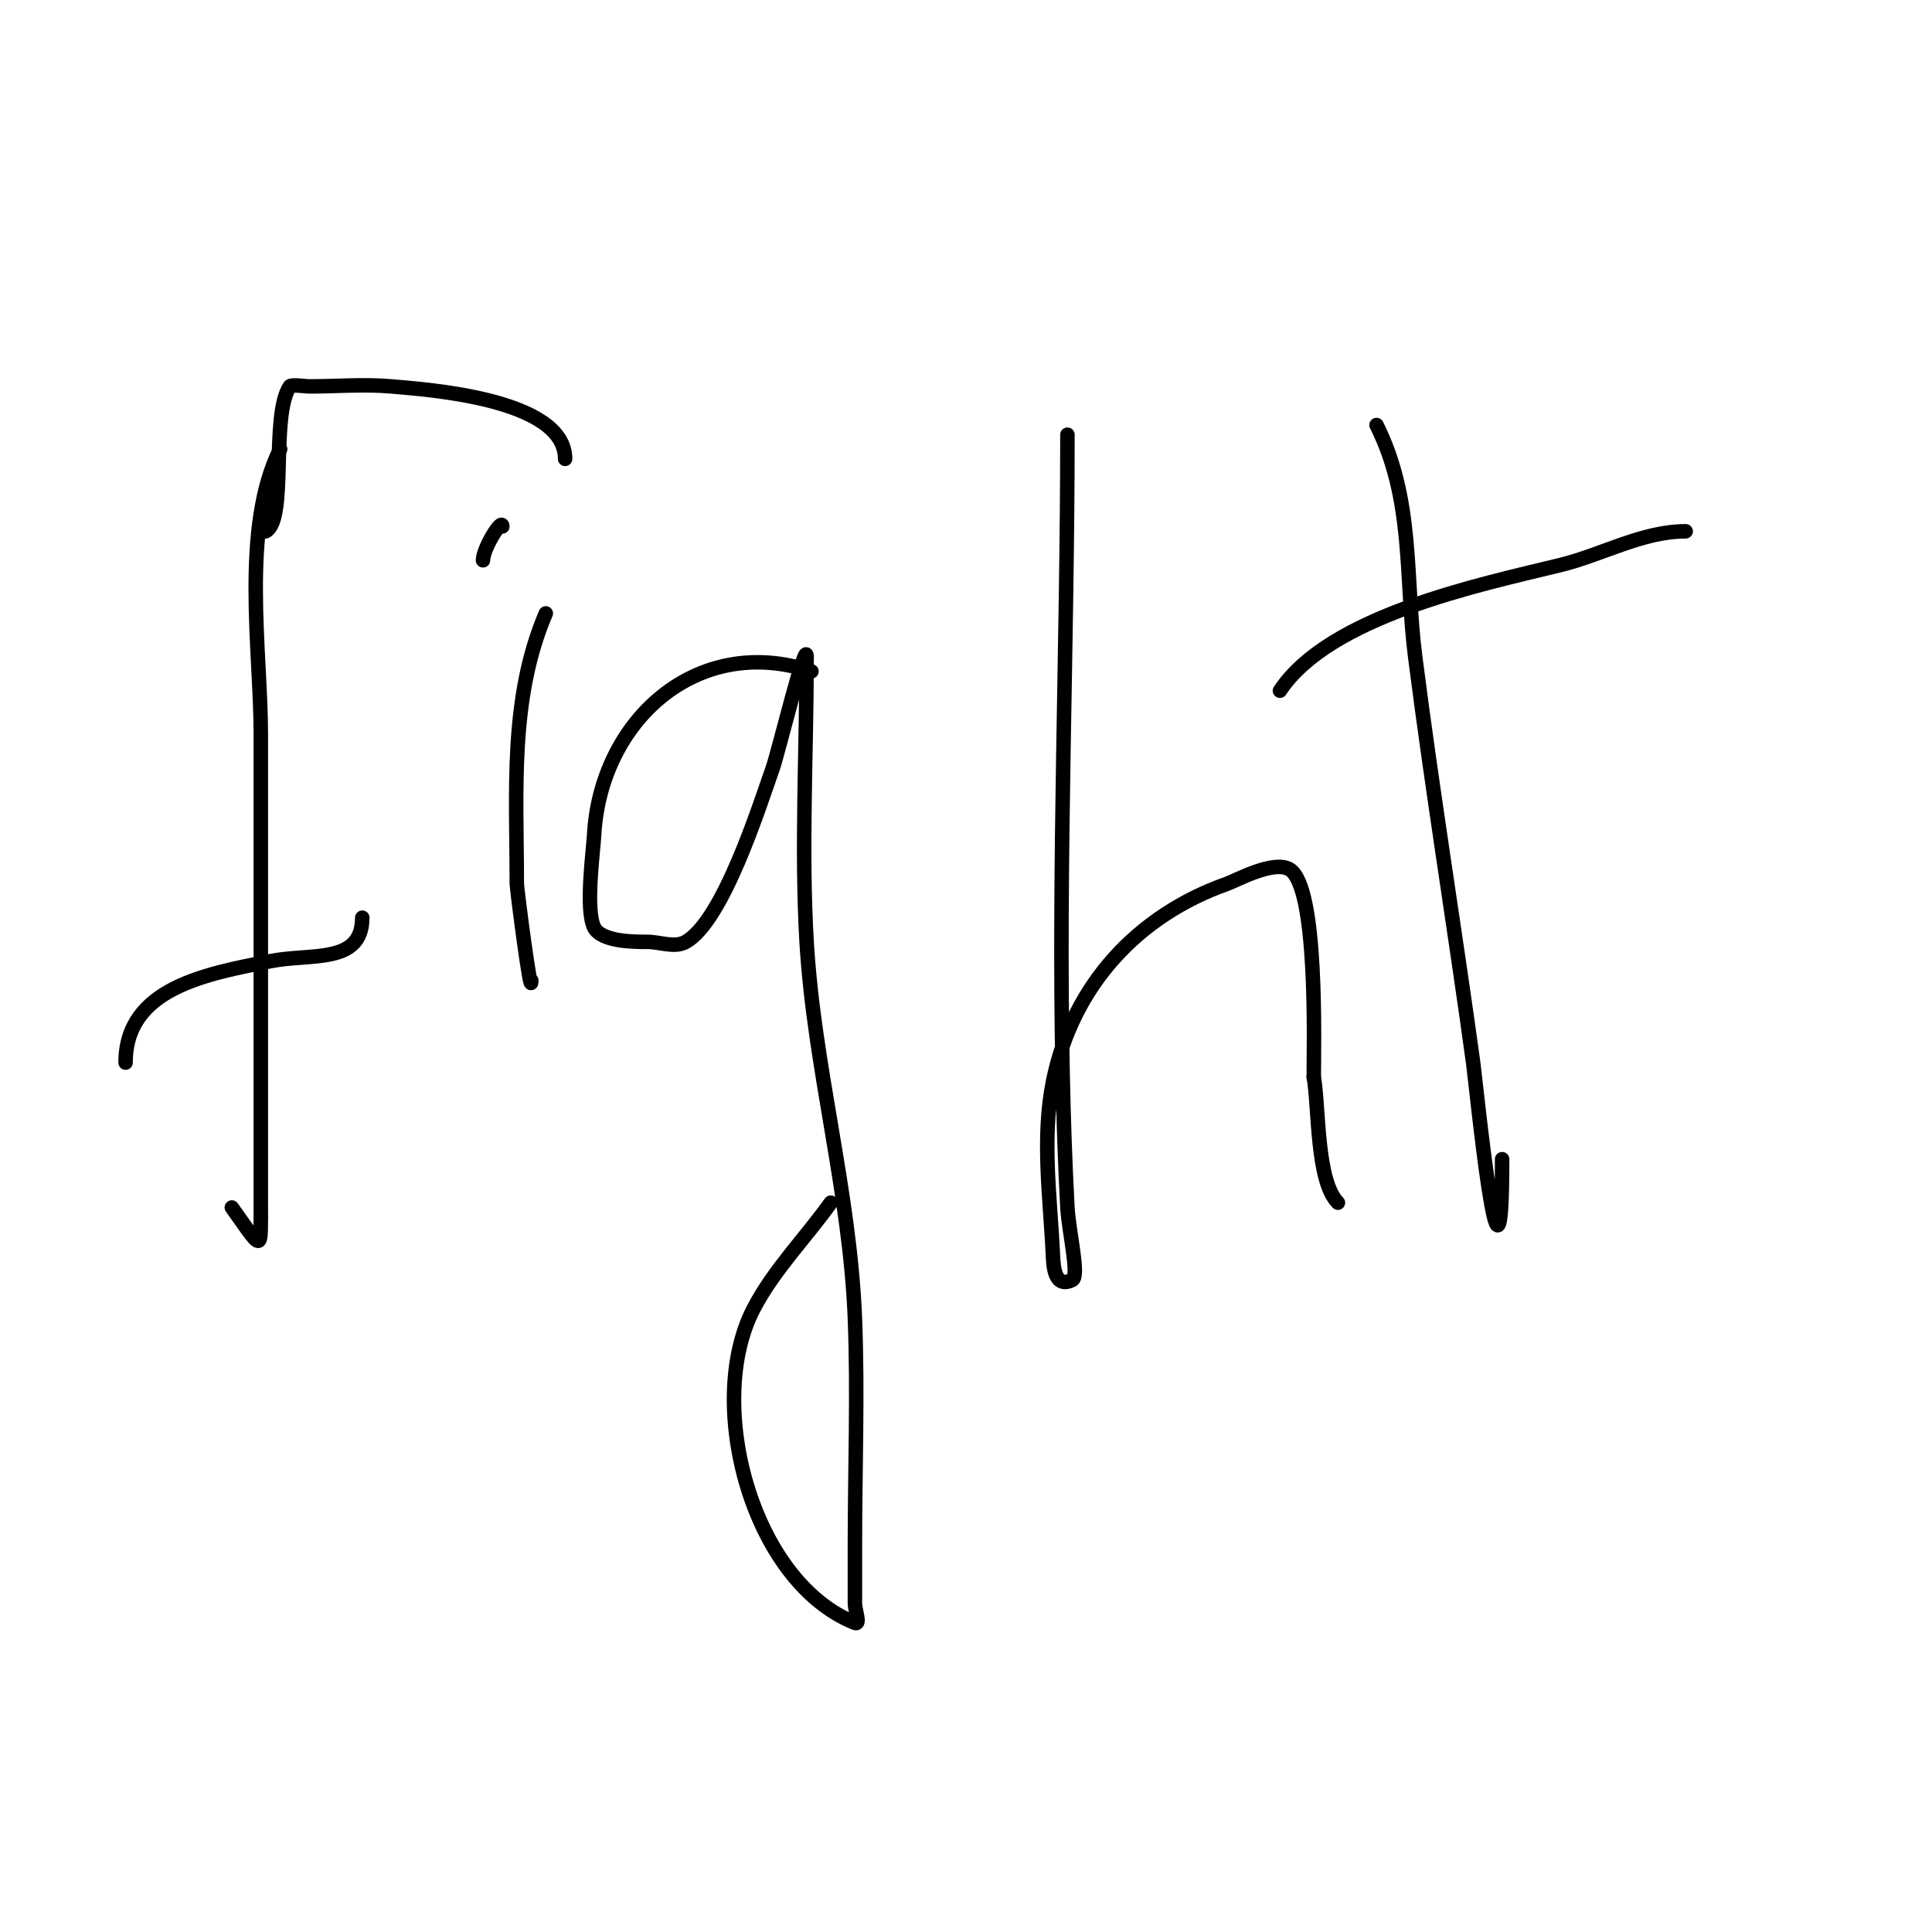 <svg viewBox='0 0 400 400' version='1.1' xmlns='http://www.w3.org/2000/svg' xmlns:xlink='http://www.w3.org/1999/xlink'><g fill='none' stroke='#000000' stroke-width='3' stroke-linecap='round' stroke-linejoin='round'><path d='M58,93c-8.148,16.295 -4,41.78 -4,59c0,33.333 0,66.667 0,100'/><path d='M54,252c0,7.242 -0.018,6.375 -6,-2'/><path d='M26,220c0,-15.486 16.776,-18.355 30,-21c8.384,-1.677 19,0.719 19,-9'/><path d='M55,110c4.541,-2.271 0.952,-23.928 5,-30c0.295,-0.443 3.289,0 4,0c5.667,0 11.355,-0.498 17,0c7.325,0.646 36,2.508 36,15'/><path d='M113,127c-7.548,17.613 -6,37.184 -6,56c0,0.996 3,24.263 3,20'/><path d='M100,116c0,-2.471 4,-8.872 4,-7'/><path d='M168,139c-23.776,-7.926 -43.754,10.32 -45,34c-0.162,3.074 -1.847,15.305 0,19c1.524,3.048 8.511,3 11,3c2.667,0 5.685,1.323 8,0c7.745,-4.426 15.197,-28.06 18,-36c1.155,-3.271 7,-27.316 7,-23'/><path d='M167,136c0,19.392 -1.137,39.665 0,59c1.527,25.965 8.969,51.702 10,78c0.614,15.655 0,31.333 0,47c0,4 0,8 0,12c0,1.333 1.238,4.495 0,4c-21.416,-8.566 -31.137,-45.451 -21,-65c4.174,-8.05 10.73,-14.621 16,-22'/><path d='M221,90c0,43.823 -1.897,88.029 -1,132c0.191,9.337 0.496,18.674 1,28c0.269,4.98 2.537,14.231 1,15c-3.64,1.82 -3.898,-2.766 -4,-5c-0.545,-11.988 -2.353,-24.233 0,-36c4.028,-20.142 17.78,-34.57 36,-41c1.924,-0.679 9.693,-4.984 13,-3c5.922,3.553 5,36.428 5,43'/><path d='M272,223c1.097,6.034 0.5,21.5 5,26'/><path d='M285,88c7.765,15.531 5.882,31.406 8,48c3.564,27.918 8.167,56.073 12,84c0.56,4.082 6,58.451 6,20'/><path d='M265,143c10.322,-15.482 41.097,-21.877 58,-26c8.72,-2.127 17.025,-7 26,-7'/></g>
</svg>